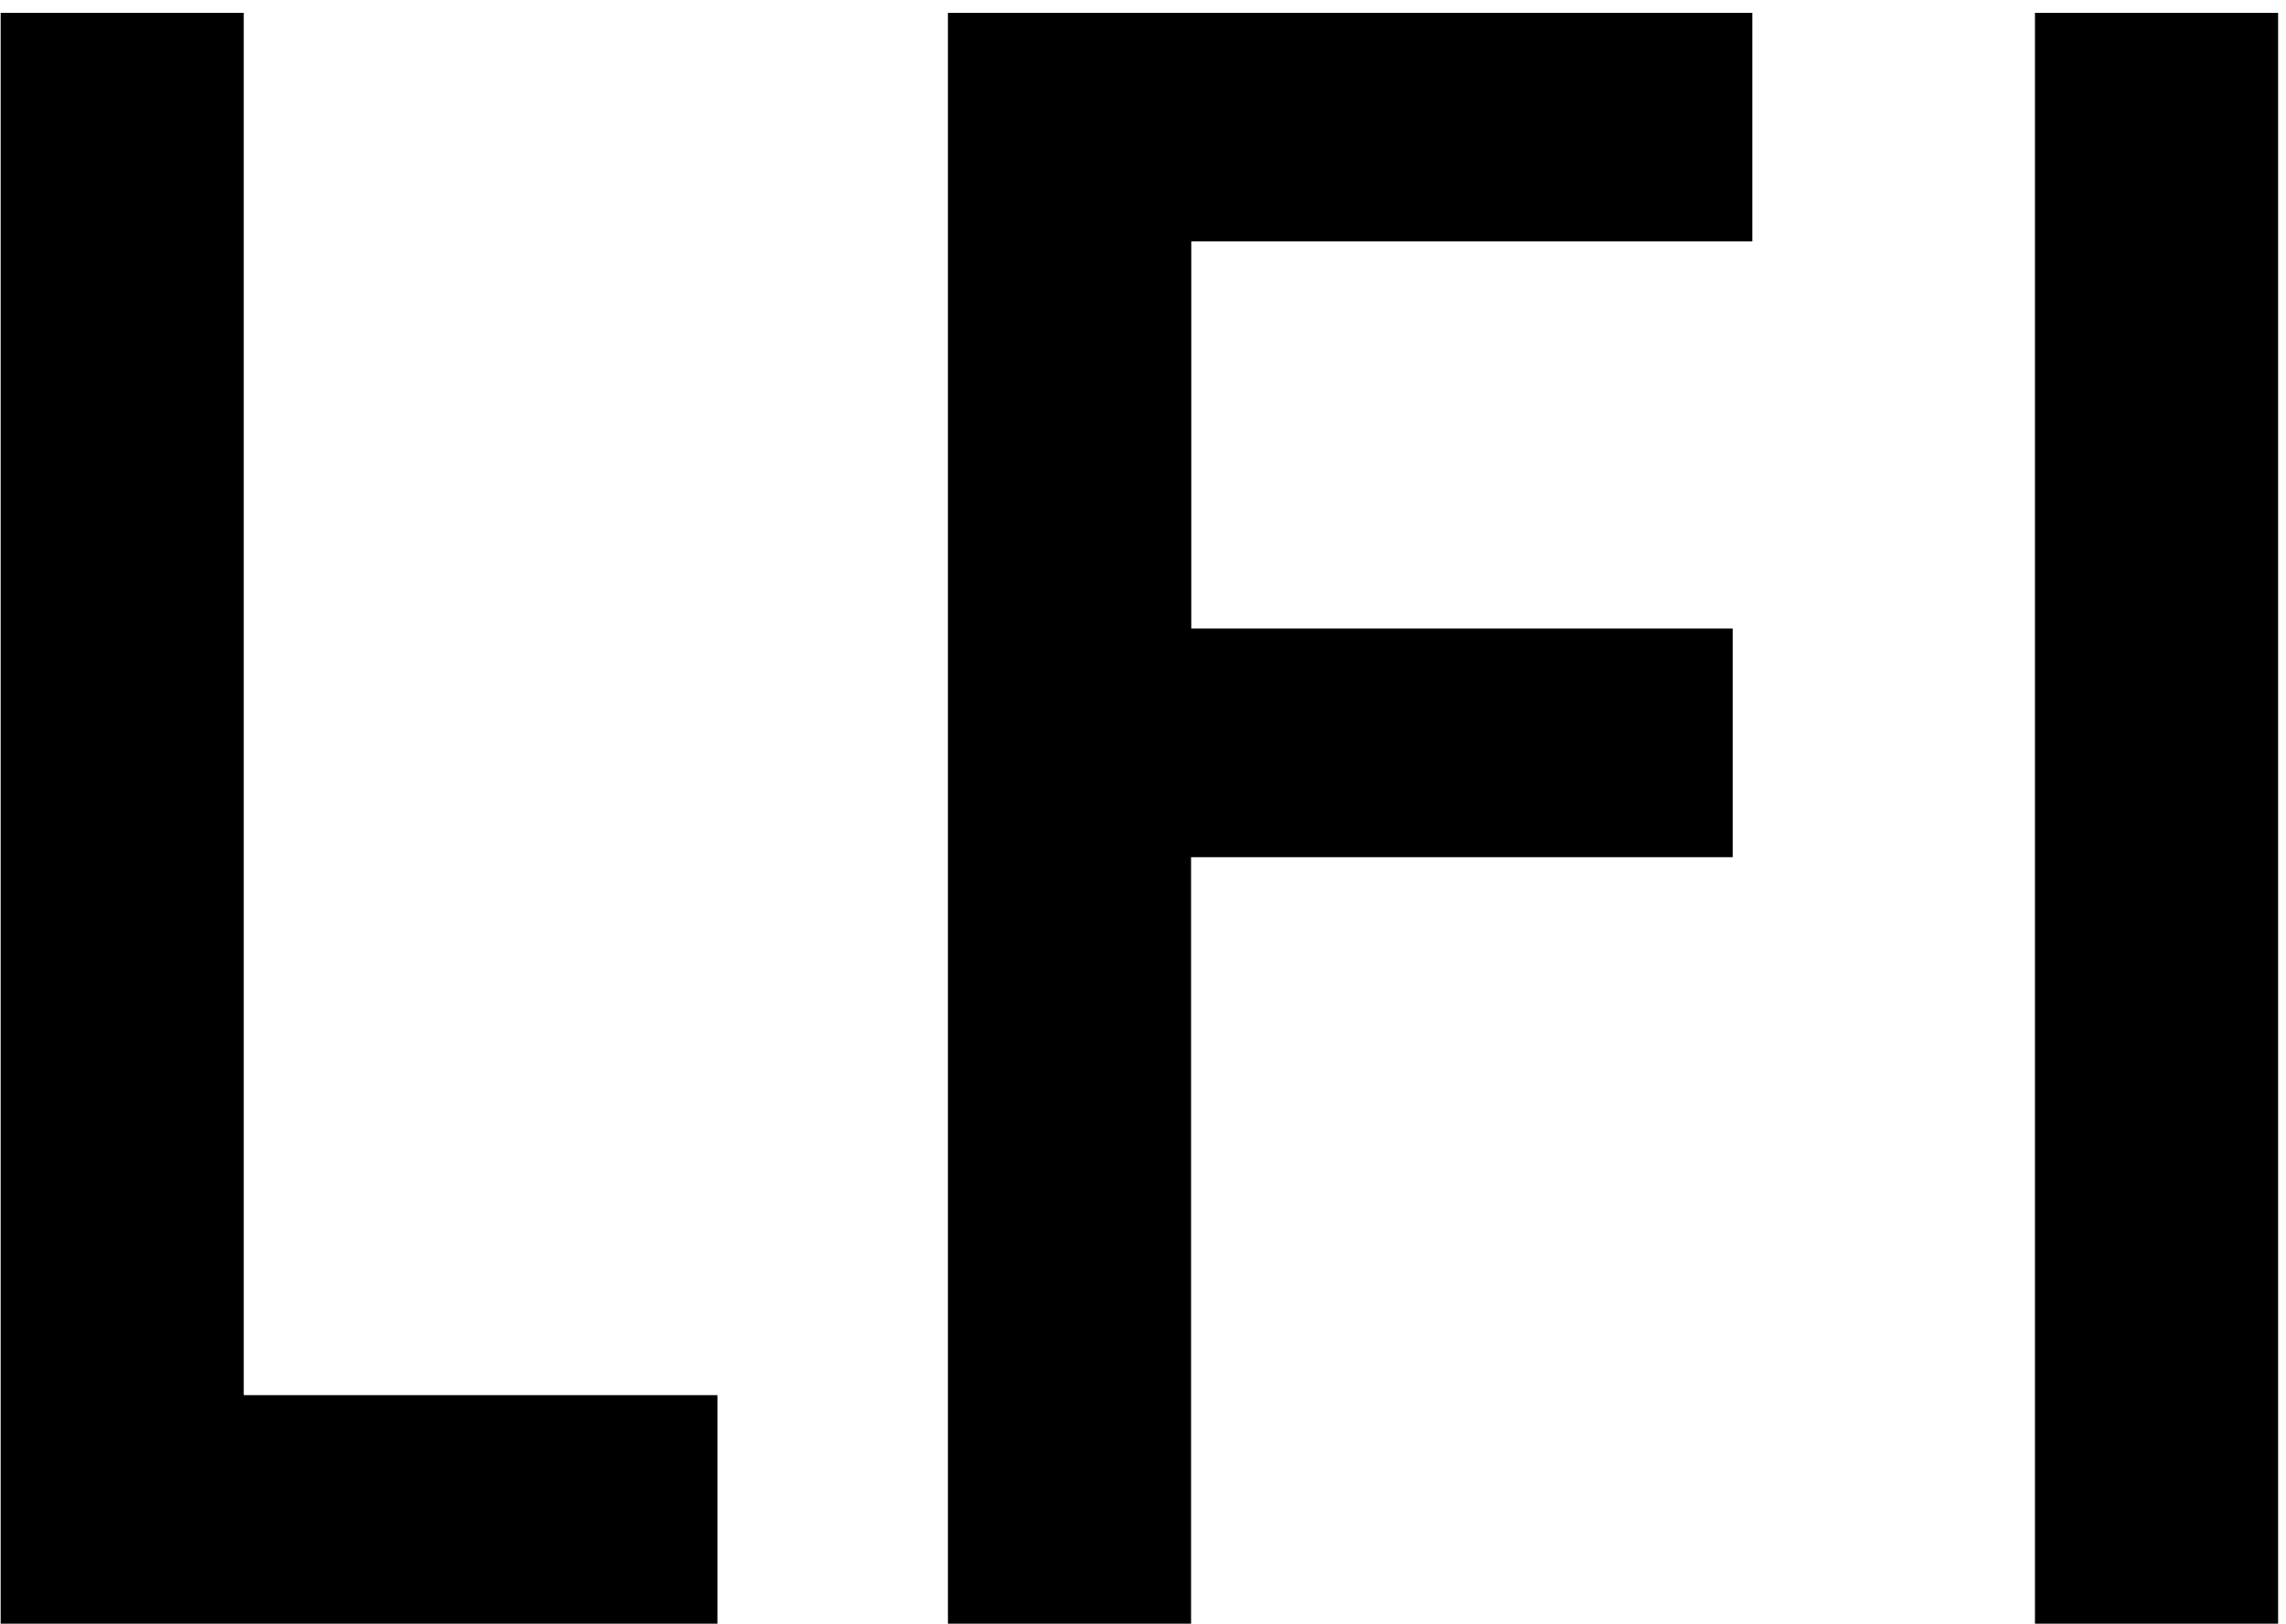 <svg width="107" height="76" viewBox="0 0 107 76" fill="none" xmlns="http://www.w3.org/2000/svg"><path d="M11.41.6v64.7h22.17V76H.03V.6h11.38Zm70.6 10.7H55.76v18.12h25.34v10.7H55.75V76H44.37V.6h37.65v10.7ZM106.63.6V76H95.25V.6h11.38Z" fill="black"/></svg>